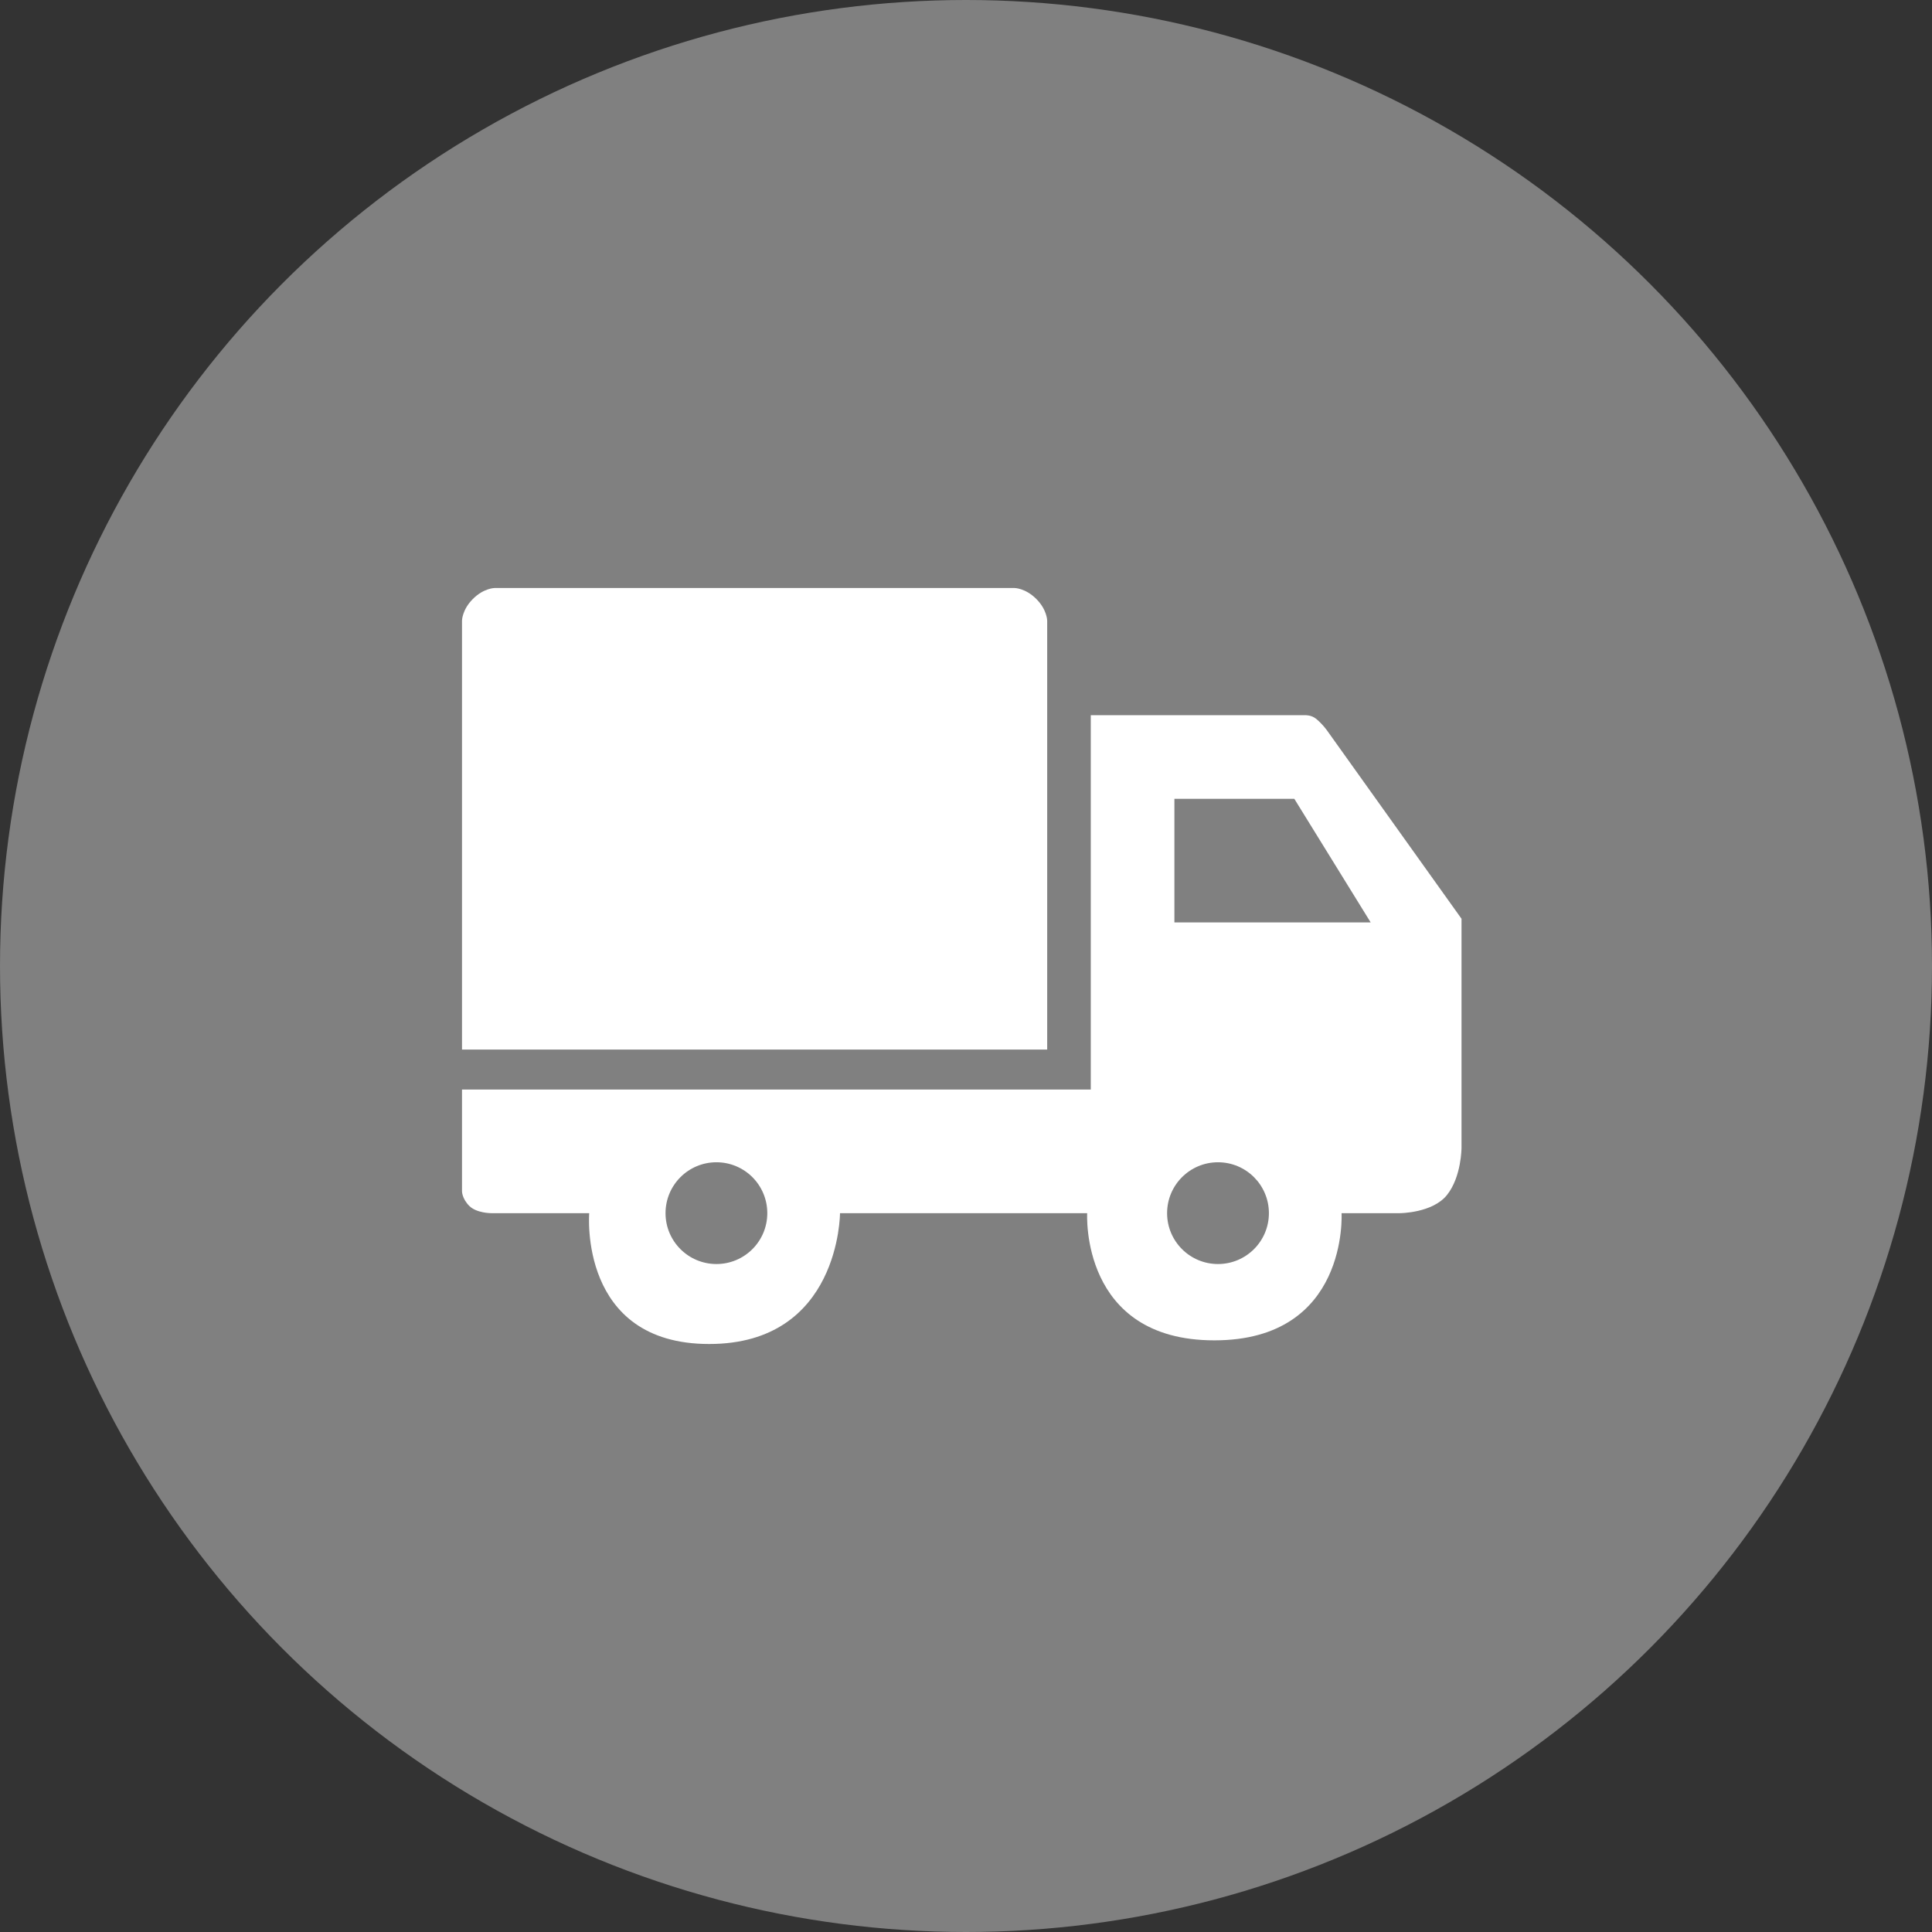 <svg width="46" height="46" viewBox="0 0 46 46" fill="none" xmlns="http://www.w3.org/2000/svg">
<rect x="0" y="0" width="46" height="46" fill="#333333" stroke="none"/>
<circle cx="23" cy="23" r="23" fill="#808080"/>
<path fill-rule="evenodd" clip-rule="evenodd" d="M11 25.942H25.971V17.029H31.077C31.077 17.029 31.22 17.02 31.337 17.115C31.414 17.179 31.516 17.28 31.596 17.392L34.798 21.875V27.327C34.798 27.327 34.798 28.019 34.452 28.452C34.106 28.885 33.327 28.885 33.327 28.885H31.942C31.942 28.885 32.115 31.913 28.913 31.913C25.712 31.913 25.885 28.885 25.885 28.885H20C20 28.885 20 32 16.885 32C13.769 32 14.029 28.885 14.029 28.885H11.692C11.692 28.885 11.346 28.885 11.173 28.712C11 28.538 11 28.365 11 28.365V25.942ZM27.962 19.019V21.962H32.635L30.817 19.019H27.962ZM18.269 28.885C18.269 29.554 17.727 30.096 17.058 30.096C16.389 30.096 15.846 29.554 15.846 28.885C15.846 28.215 16.389 27.673 17.058 27.673C17.727 27.673 18.269 28.215 18.269 28.885ZM29 30.096C29.669 30.096 30.212 29.554 30.212 28.885C30.212 28.215 29.669 27.673 29 27.673C28.331 27.673 27.788 28.215 27.788 28.885C27.788 29.554 28.331 30.096 29 30.096Z" fill="white"/>
<path d="M11 14.779V24.99H24.933V14.779C24.933 14.779 24.933 14.519 24.673 14.26C24.413 14 24.154 14 24.154 14H11.779C11.779 14 11.519 14 11.26 14.26C11 14.519 11 14.779 11 14.779Z" fill="white"/>
</svg>
